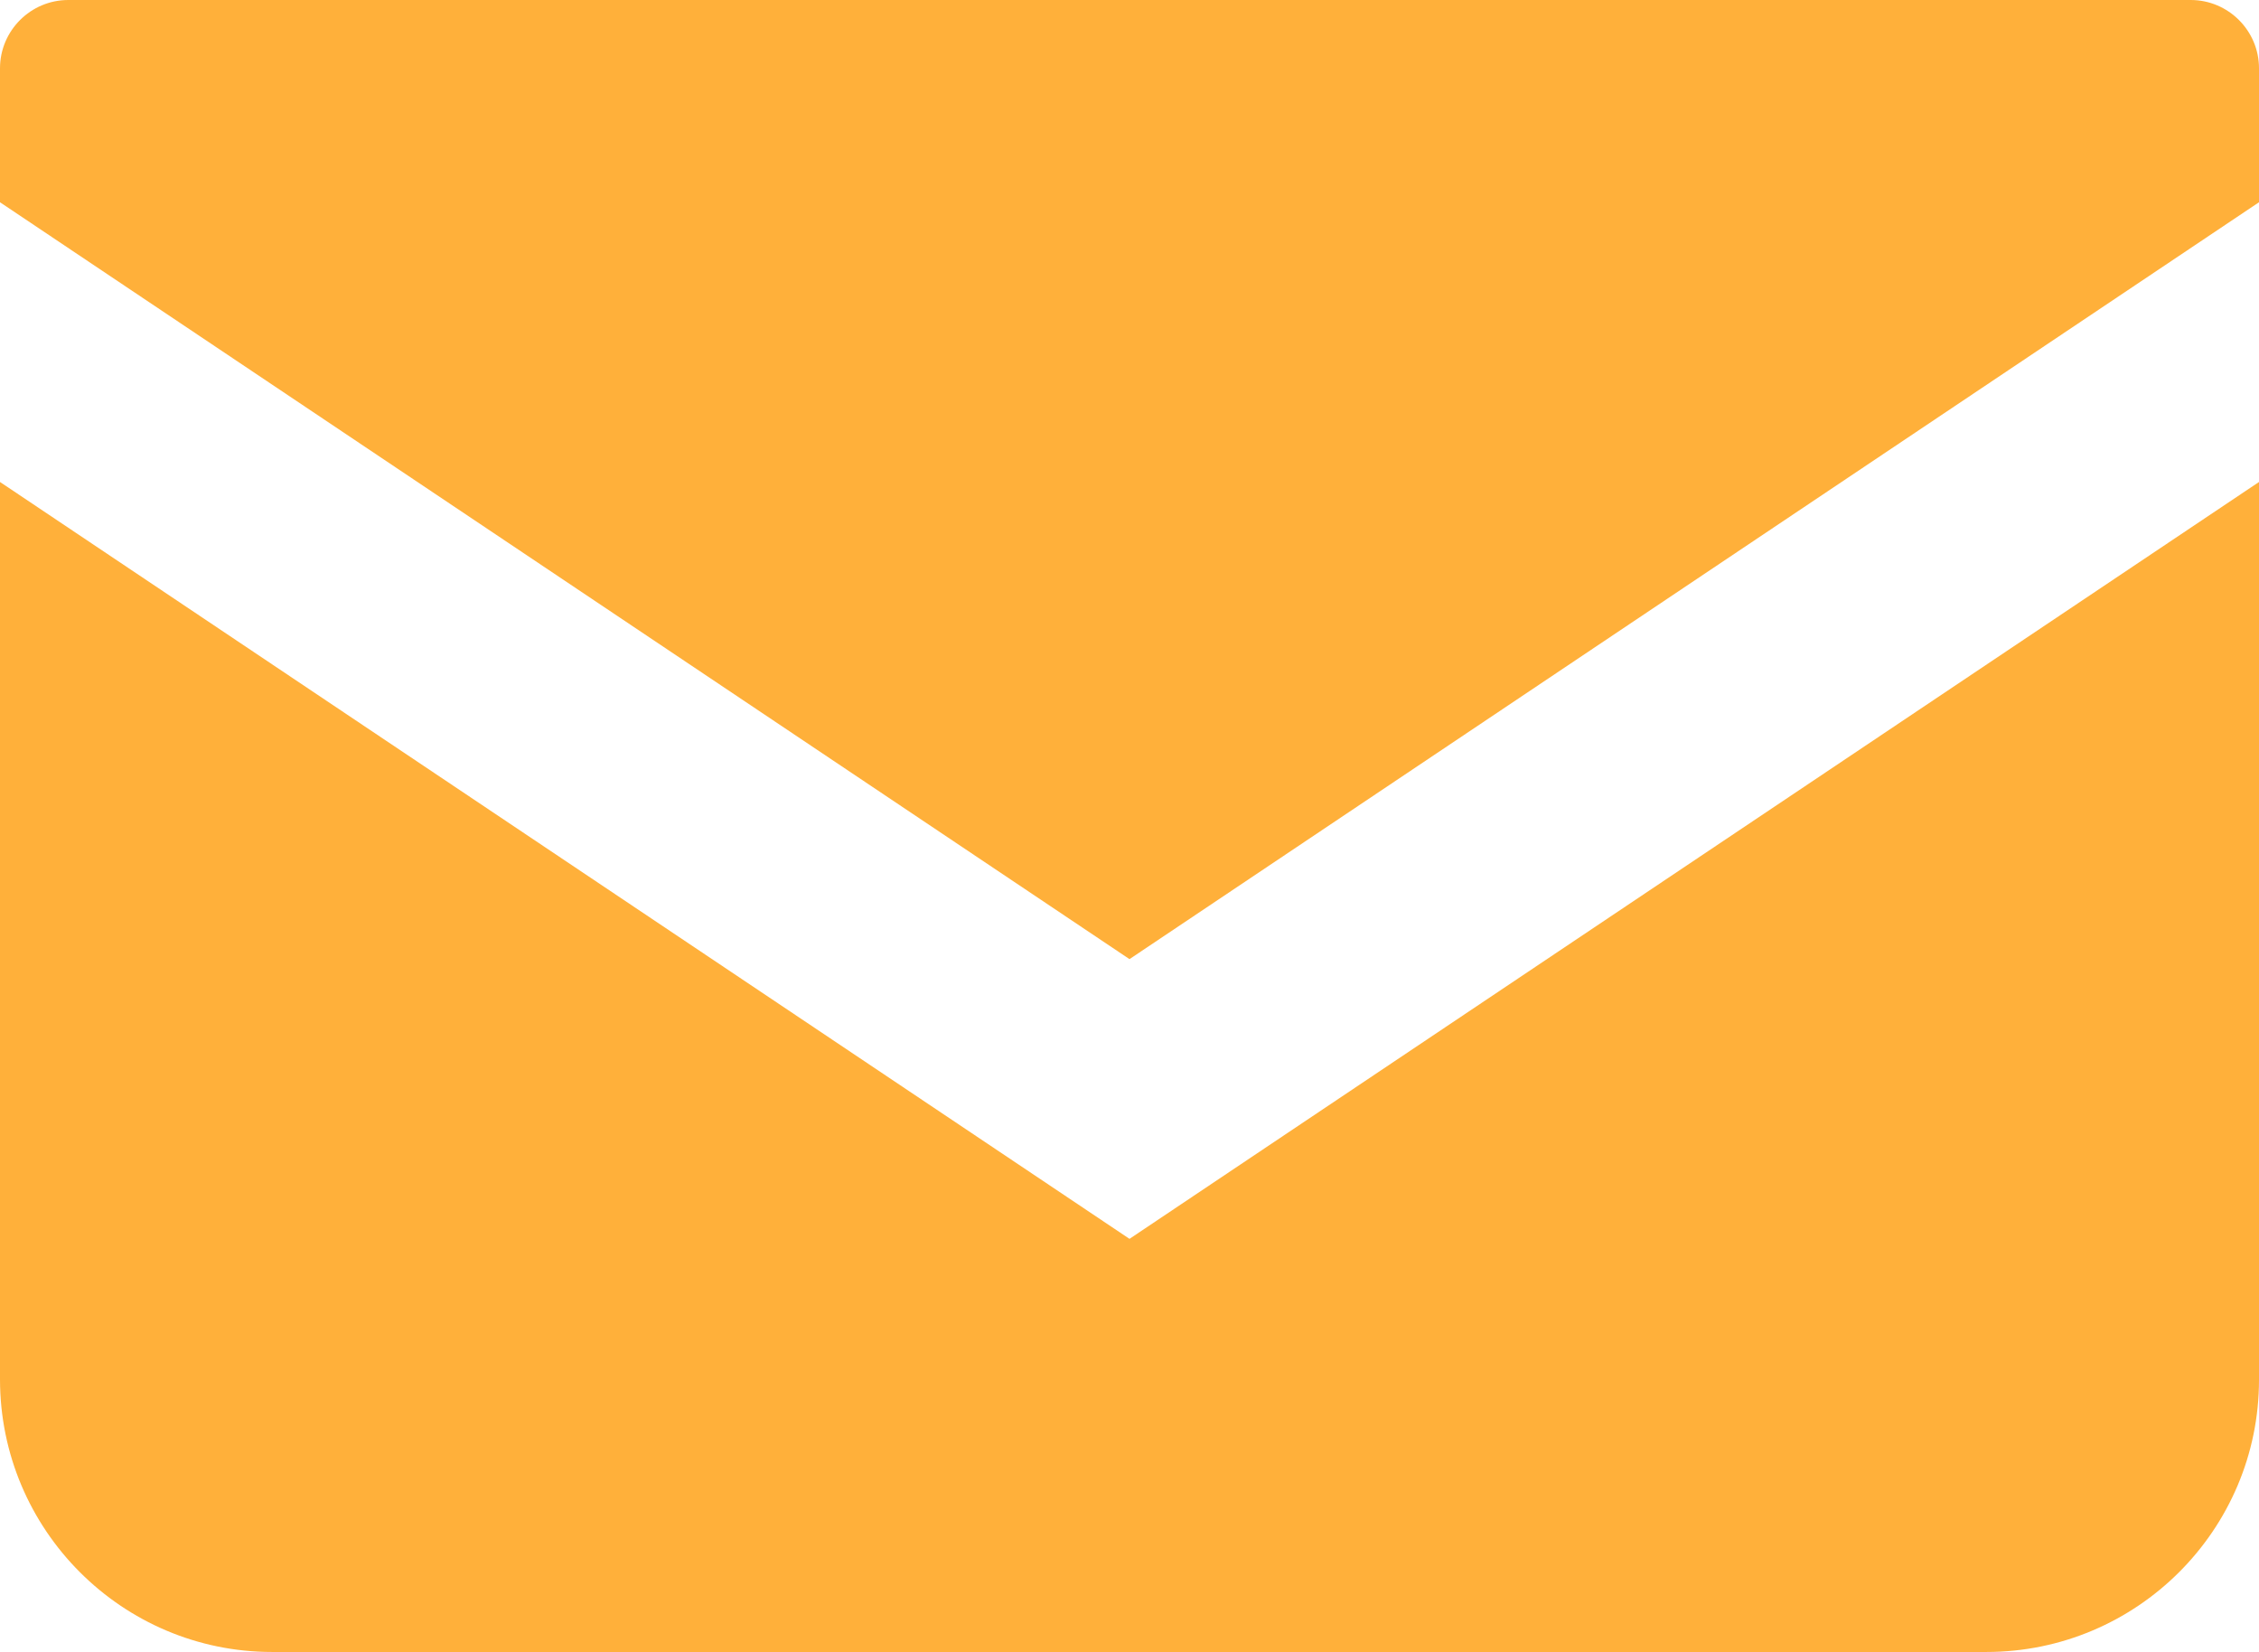 <?xml version="1.0" encoding="UTF-8"?><svg id="_レイヤー_2" xmlns="http://www.w3.org/2000/svg" xmlns:xlink="http://www.w3.org/1999/xlink" viewBox="0 0 42 30.71"><defs><clipPath id="clippath"><rect x="0" width="42" height="30.71" style="fill:none;"/></clipPath></defs><g id="_レイヤー_2-2"><g id="_グループ_3261"><g style="clip-path:url(#clippath);"><g id="_グループ_3260"><path id="_パス_2213" d="M40.73,0H1.27C.57,0,0,.57,0,1.27V3.76l21,14.07L42,3.76V1.27c0-.7-.57-1.27-1.27-1.27" style="fill:#ffb03a;"/><path id="_パス_2214" d="M0,8.96V25.64c0,2.8,2.27,5.07,5.06,5.07h31.87c2.8,0,5.07-2.27,5.07-5.06h0V8.96l-21,14.07L0,8.96Z" style="fill:#ffb03a;"/></g></g></g></g></svg>